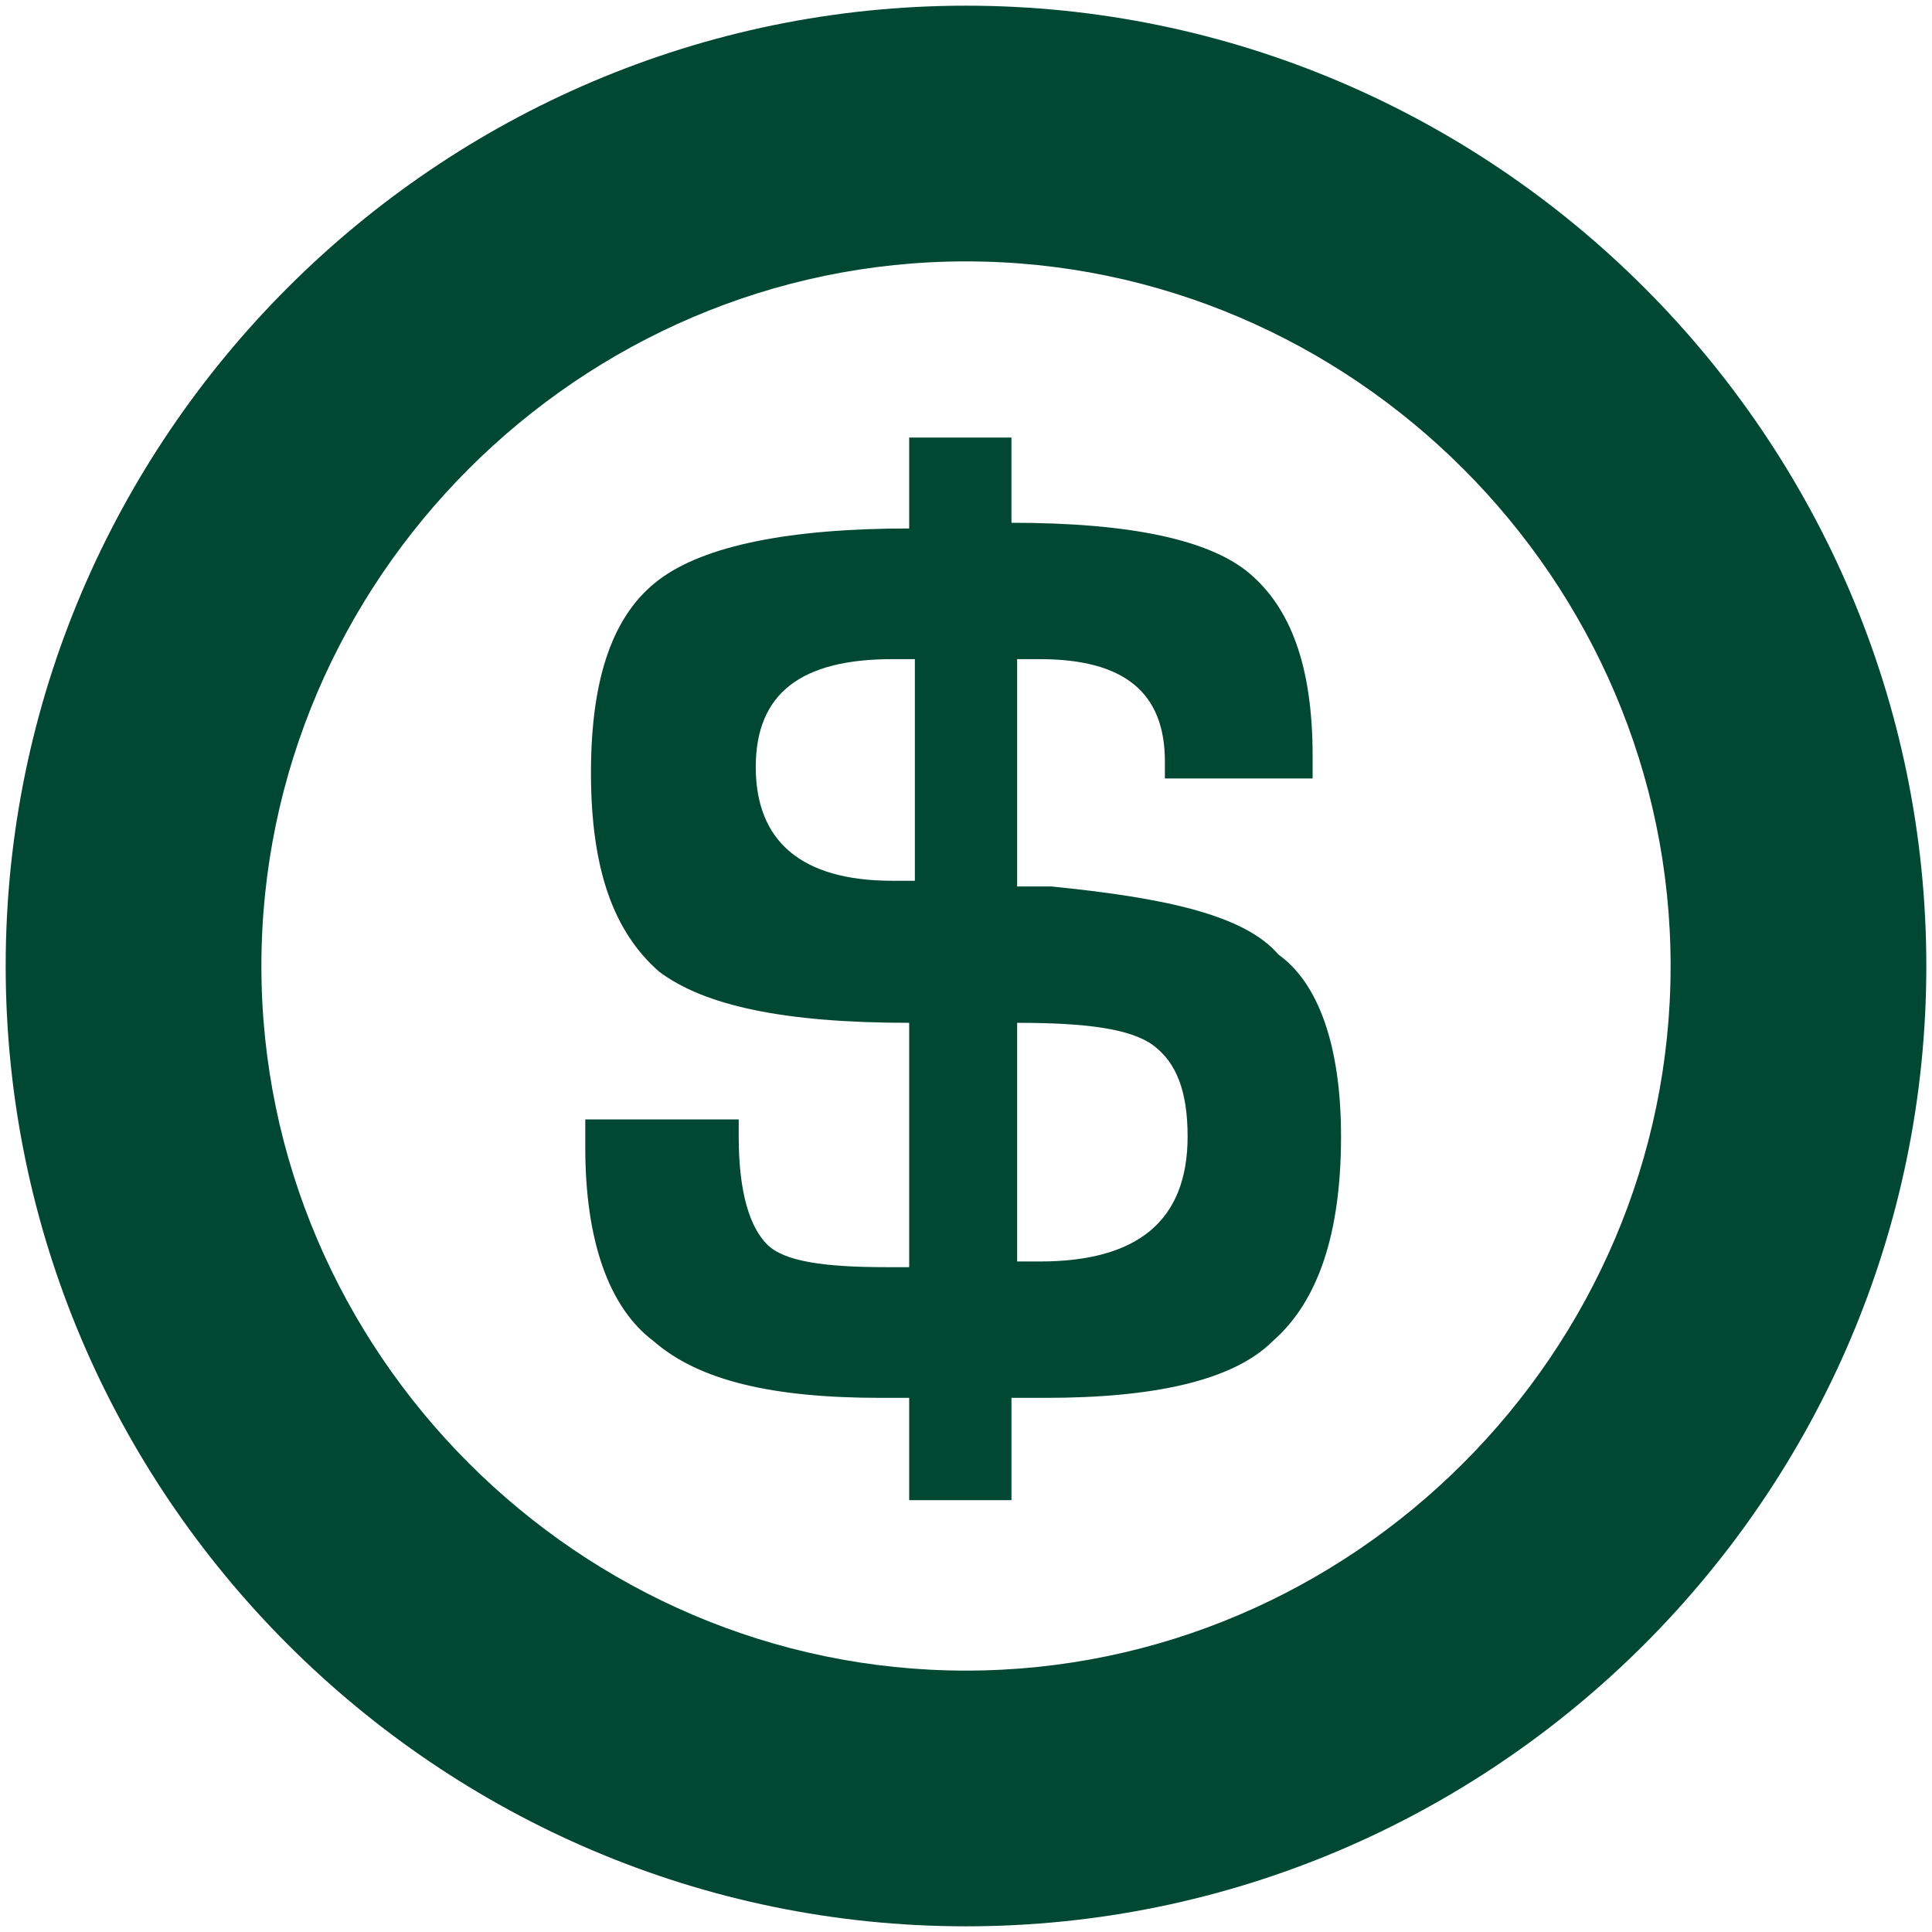 <?xml version="1.0" encoding="utf-8"?>
<!-- Generator: Adobe Illustrator 28.3.0, SVG Export Plug-In . SVG Version: 6.00 Build 0)  -->
<svg version="1.1" id="Capa_1" xmlns="http://www.w3.org/2000/svg" xmlns:xlink="http://www.w3.org/1999/xlink" x="0px" y="0px"
	 viewBox="0 0 34 34" style="enable-background:new 0 0 34 34;" xml:space="preserve">
<style type="text/css">
	.st0{fill:#004832;}
</style>
<g>
	<path class="st0" d="M17,0.1C7.7,0.1,0.1,7.7,0.1,17S7.7,33.9,17,33.9S33.9,26.3,33.9,17S26.3,0.1,17,0.1z M17,29.4
		c-6.8,0-12.4-5.6-12.4-12.4c0-6.8,5.6-12.4,12.4-12.4c6.8,0,12.4,5.6,12.4,12.4C29.4,23.8,23.8,29.4,17,29.4z M18.5,15.6l-0.6,0v-4
		h0.4c1.5,0,2.2,0.6,2.2,1.8l0,0.3h2.6v-0.4c0-1.6-0.4-2.6-1.1-3.2c-0.7-0.6-2.1-0.9-4.2-0.9V7.7h-1.8v1.6c-2.1,0-3.6,0.3-4.4,0.9
		c-0.8,0.6-1.2,1.7-1.2,3.4c0,1.7,0.4,2.8,1.2,3.5c0.8,0.6,2.2,0.9,4.4,0.9v4.3l-0.4,0c-1.1,0-1.8-0.1-2.1-0.4
		c-0.3-0.3-0.5-0.9-0.5-1.9v-0.3h-2.7l0,0.5c0,1.6,0.4,2.8,1.2,3.4c0.8,0.7,2.1,1,4,1l0.5,0v1.8h1.8v-1.8l0.6,0c1.9,0,3.3-0.3,4-1
		c0.8-0.7,1.2-1.9,1.2-3.6c0-1.6-0.4-2.7-1.1-3.2C21.9,16.1,20.5,15.8,18.5,15.6z M16.1,15.5c-0.3,0-0.4,0-0.4,0
		c-1.6,0-2.4-0.7-2.4-2c0-1.3,0.8-1.9,2.4-1.9l0.4,0V15.5z M18.3,22.2h-0.4V18c1.2,0,2,0.1,2.4,0.4c0.4,0.3,0.6,0.8,0.6,1.6
		C20.9,21.5,20,22.2,18.3,22.2z"/>
</g>
</svg>
